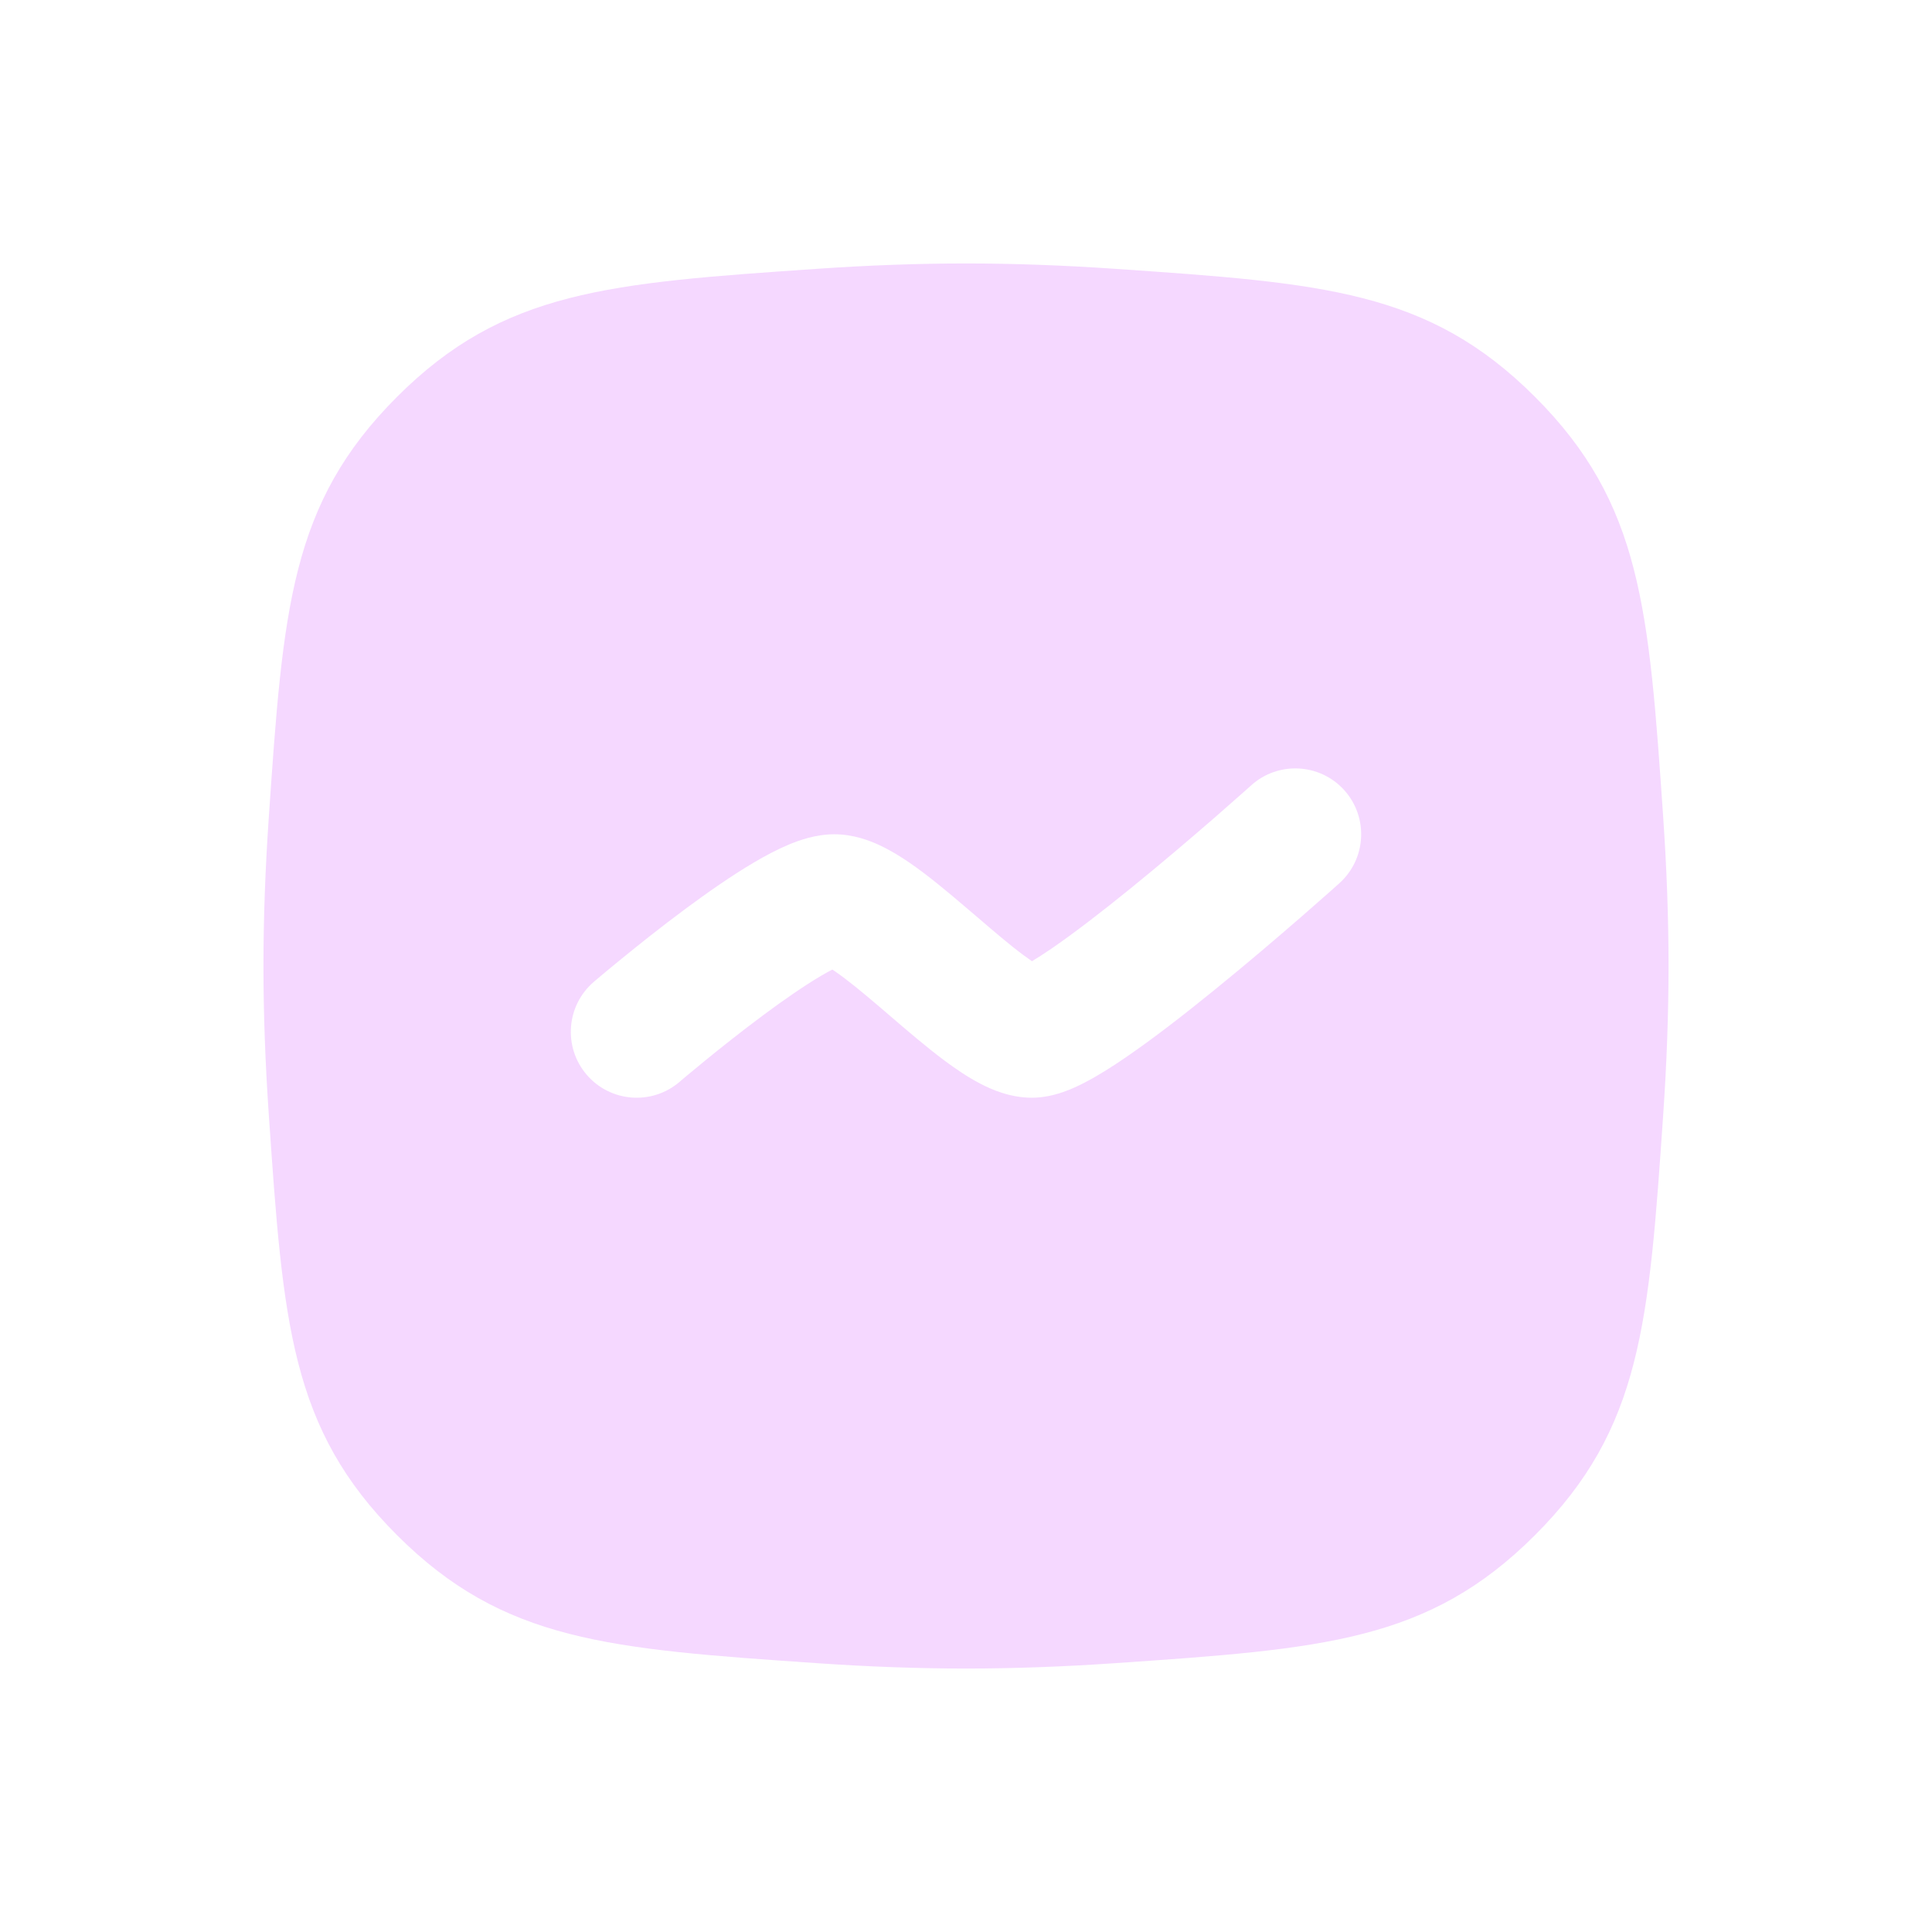 <?xml version="1.0" encoding="UTF-8"?> <svg xmlns="http://www.w3.org/2000/svg" width="44" height="44" viewBox="0 0 44 44" fill="none"> <path fill-rule="evenodd" clip-rule="evenodd" d="M9.04 9.04C6.612 11.469 6.448 13.859 6.12 18.639C6.045 19.741 6 20.87 6 22C6 23.13 6.045 24.259 6.12 25.361C6.448 30.141 6.612 32.532 9.04 34.96C11.469 37.388 13.859 37.552 18.639 37.88C19.741 37.955 20.87 38 22 38C23.13 38 24.259 37.955 25.361 37.88C30.141 37.552 32.532 37.388 34.96 34.96C37.388 32.532 37.552 30.141 37.88 25.361C37.955 24.259 38 23.13 38 22C38 20.87 37.955 19.741 37.88 18.639C37.552 13.859 37.388 11.469 34.96 9.04C32.532 6.612 30.141 6.448 25.361 6.12C24.259 6.045 23.13 6 22 6C20.87 6 19.741 6.045 18.639 6.12C13.859 6.448 11.469 6.612 9.04 9.04ZM30.503 20.115C31.119 19.561 31.169 18.612 30.615 17.996C30.061 17.381 29.112 17.331 28.496 17.885L28.483 17.897L28.439 17.936C28.4 17.971 28.343 18.022 28.269 18.087C28.122 18.218 27.91 18.405 27.654 18.628C27.14 19.074 26.452 19.662 25.747 20.234C25.097 20.761 24.456 21.256 23.934 21.613C23.765 21.728 23.621 21.82 23.502 21.891C23.444 21.851 23.377 21.803 23.301 21.747C22.983 21.51 22.635 21.211 22.241 20.873L22.241 20.873C22.154 20.799 22.065 20.722 21.973 20.645C21.582 20.311 21.141 19.942 20.725 19.655C20.515 19.511 20.276 19.362 20.022 19.245C19.787 19.136 19.425 19 19 19C18.577 19 18.198 19.137 17.964 19.235C17.697 19.347 17.425 19.492 17.171 19.642C16.661 19.943 16.107 20.33 15.606 20.702C15.056 21.11 14.537 21.524 14.158 21.834C13.967 21.989 13.81 22.119 13.7 22.212C13.646 22.258 13.602 22.294 13.572 22.32L13.537 22.349L13.524 22.361C12.895 22.9 12.822 23.847 13.361 24.476C13.9 25.105 14.847 25.178 15.476 24.639L15.484 24.632L15.513 24.607C15.54 24.585 15.579 24.552 15.629 24.509C15.73 24.425 15.876 24.303 16.054 24.158C16.412 23.866 16.893 23.483 17.394 23.111C17.86 22.765 18.317 22.449 18.695 22.226C18.795 22.167 18.882 22.119 18.956 22.081C18.977 22.095 18.999 22.11 19.023 22.126C19.297 22.314 19.629 22.588 20.027 22.927C20.101 22.991 20.179 23.057 20.258 23.125L20.26 23.127L20.26 23.127C20.655 23.466 21.099 23.847 21.505 24.15C21.752 24.334 22.03 24.525 22.317 24.675C22.572 24.809 22.998 25 23.5 25C24.02 25 24.486 24.767 24.704 24.654C24.999 24.502 25.316 24.302 25.625 24.09C26.249 23.665 26.965 23.109 27.637 22.563C28.378 21.963 29.093 21.351 29.622 20.892C29.887 20.661 30.106 20.468 30.26 20.332C30.336 20.264 30.397 20.21 30.438 20.173L30.486 20.131L30.503 20.115Z" fill="#F5D8FF"></path> </svg> 